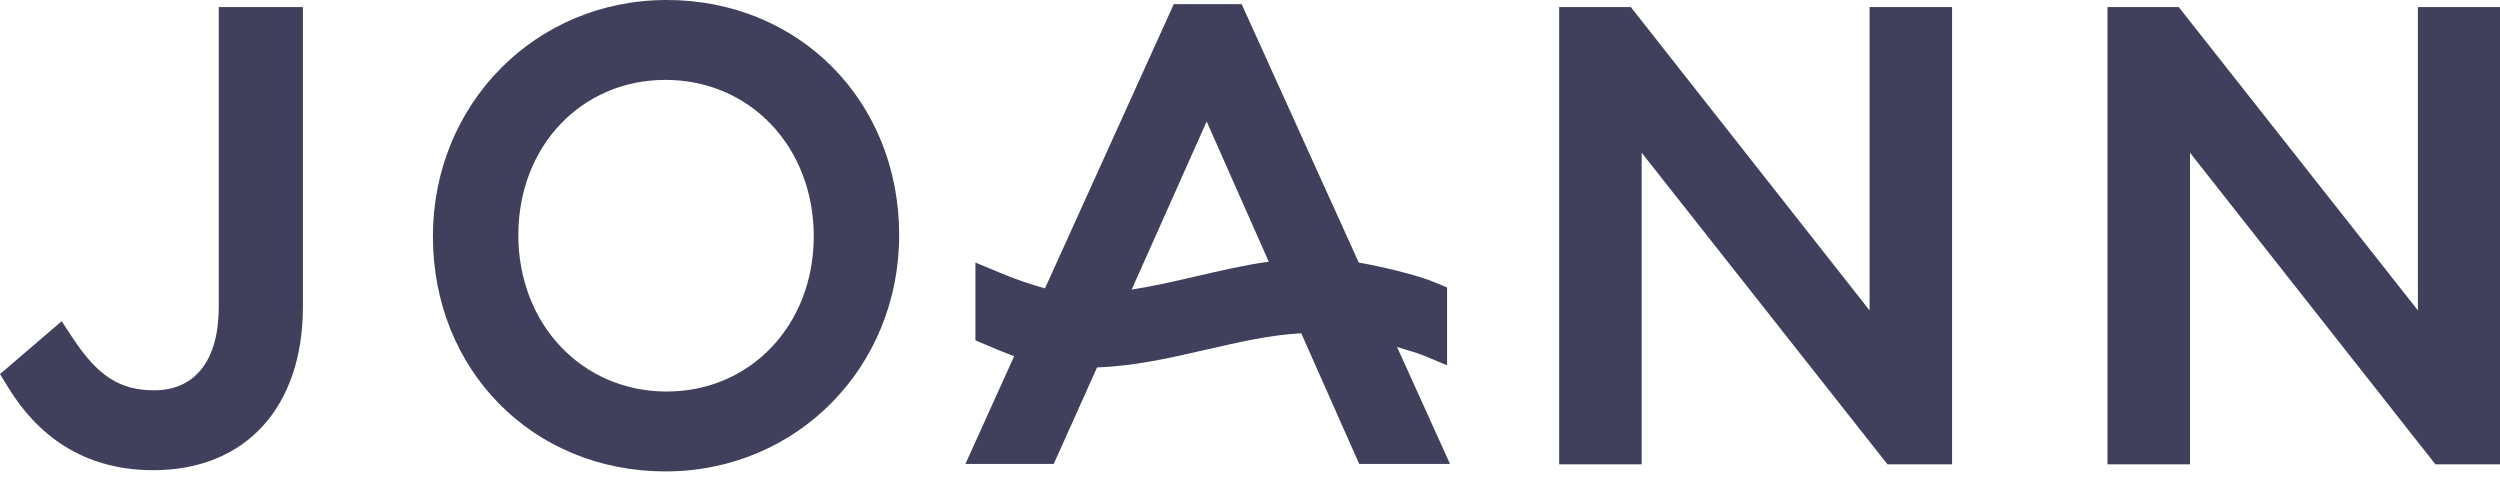 <svg xmlns="http://www.w3.org/2000/svg" width="160" height="31" viewBox="0 0 160 31" fill="none"><g clip-path="url(#clip0_6321_8189)"><path d="M14 19.653C14 23.035 12.507 24.979 9.867 24.979C7.68 24.979 6.267 24.074 4.667 21.65L3.947 20.558L0 23.941L0.507 24.766C2.667 28.308 5.813 30.092 9.813 30.092C15.707 30.092 19.387 26.071 19.387 19.627V0.453H14V19.653Z" fill="#40405D"></path><path d="M52.08 15.126C52.08 20.798 48.026 25.058 42.666 25.058C37.253 25.058 33.173 20.744 33.173 15.046C33.173 9.347 37.227 5.113 42.587 5.113C48 5.113 52.08 9.4 52.08 15.126ZM42.666 0C34.267 0 27.706 6.657 27.706 15.126C27.706 23.7 34.106 30.171 42.587 30.171C50.986 30.171 57.547 23.514 57.547 15.046C57.547 6.471 51.147 0 42.666 0Z" fill="#40405D"></path><path d="M119.653 0.453V19.866L104.373 0.453H99.787V29.719H105.067V9.774L120.8 29.719H124.933V0.453H119.653Z" fill="#40405D"></path><path d="M154.747 0.453V19.866L139.44 0.453H134.88V29.719H140.16V9.774L155.867 29.719H160V0.453H154.747Z" fill="#40405D"></path><path d="M72.427 18.534L77.227 7.775L81.2 16.749C79.627 16.962 78.08 17.335 76.56 17.681C75.173 18.001 73.813 18.32 72.427 18.534ZM91.013 22.714L92.613 23.38V18.4L91.92 18.108C90.747 17.602 88.347 17.042 86.96 16.803L79.467 0.266H75.12L66.88 18.454C65.908 18.19 64.954 17.86 64.027 17.468L62.427 16.803V21.782L63.12 22.075C63.68 22.315 64.32 22.581 64.907 22.794L61.787 29.691H67.44L70.213 23.513C72.613 23.433 74.907 22.901 77.12 22.395C79.227 21.916 81.227 21.436 83.28 21.33L86.987 29.691H92.8L89.413 22.209C90.133 22.422 90.747 22.608 91.013 22.714Z" fill="#40405D"></path></g><defs><clipPath id="clip0_6321_8189"><rect width="160" height="30.171" fill="white"></rect></clipPath></defs></svg>